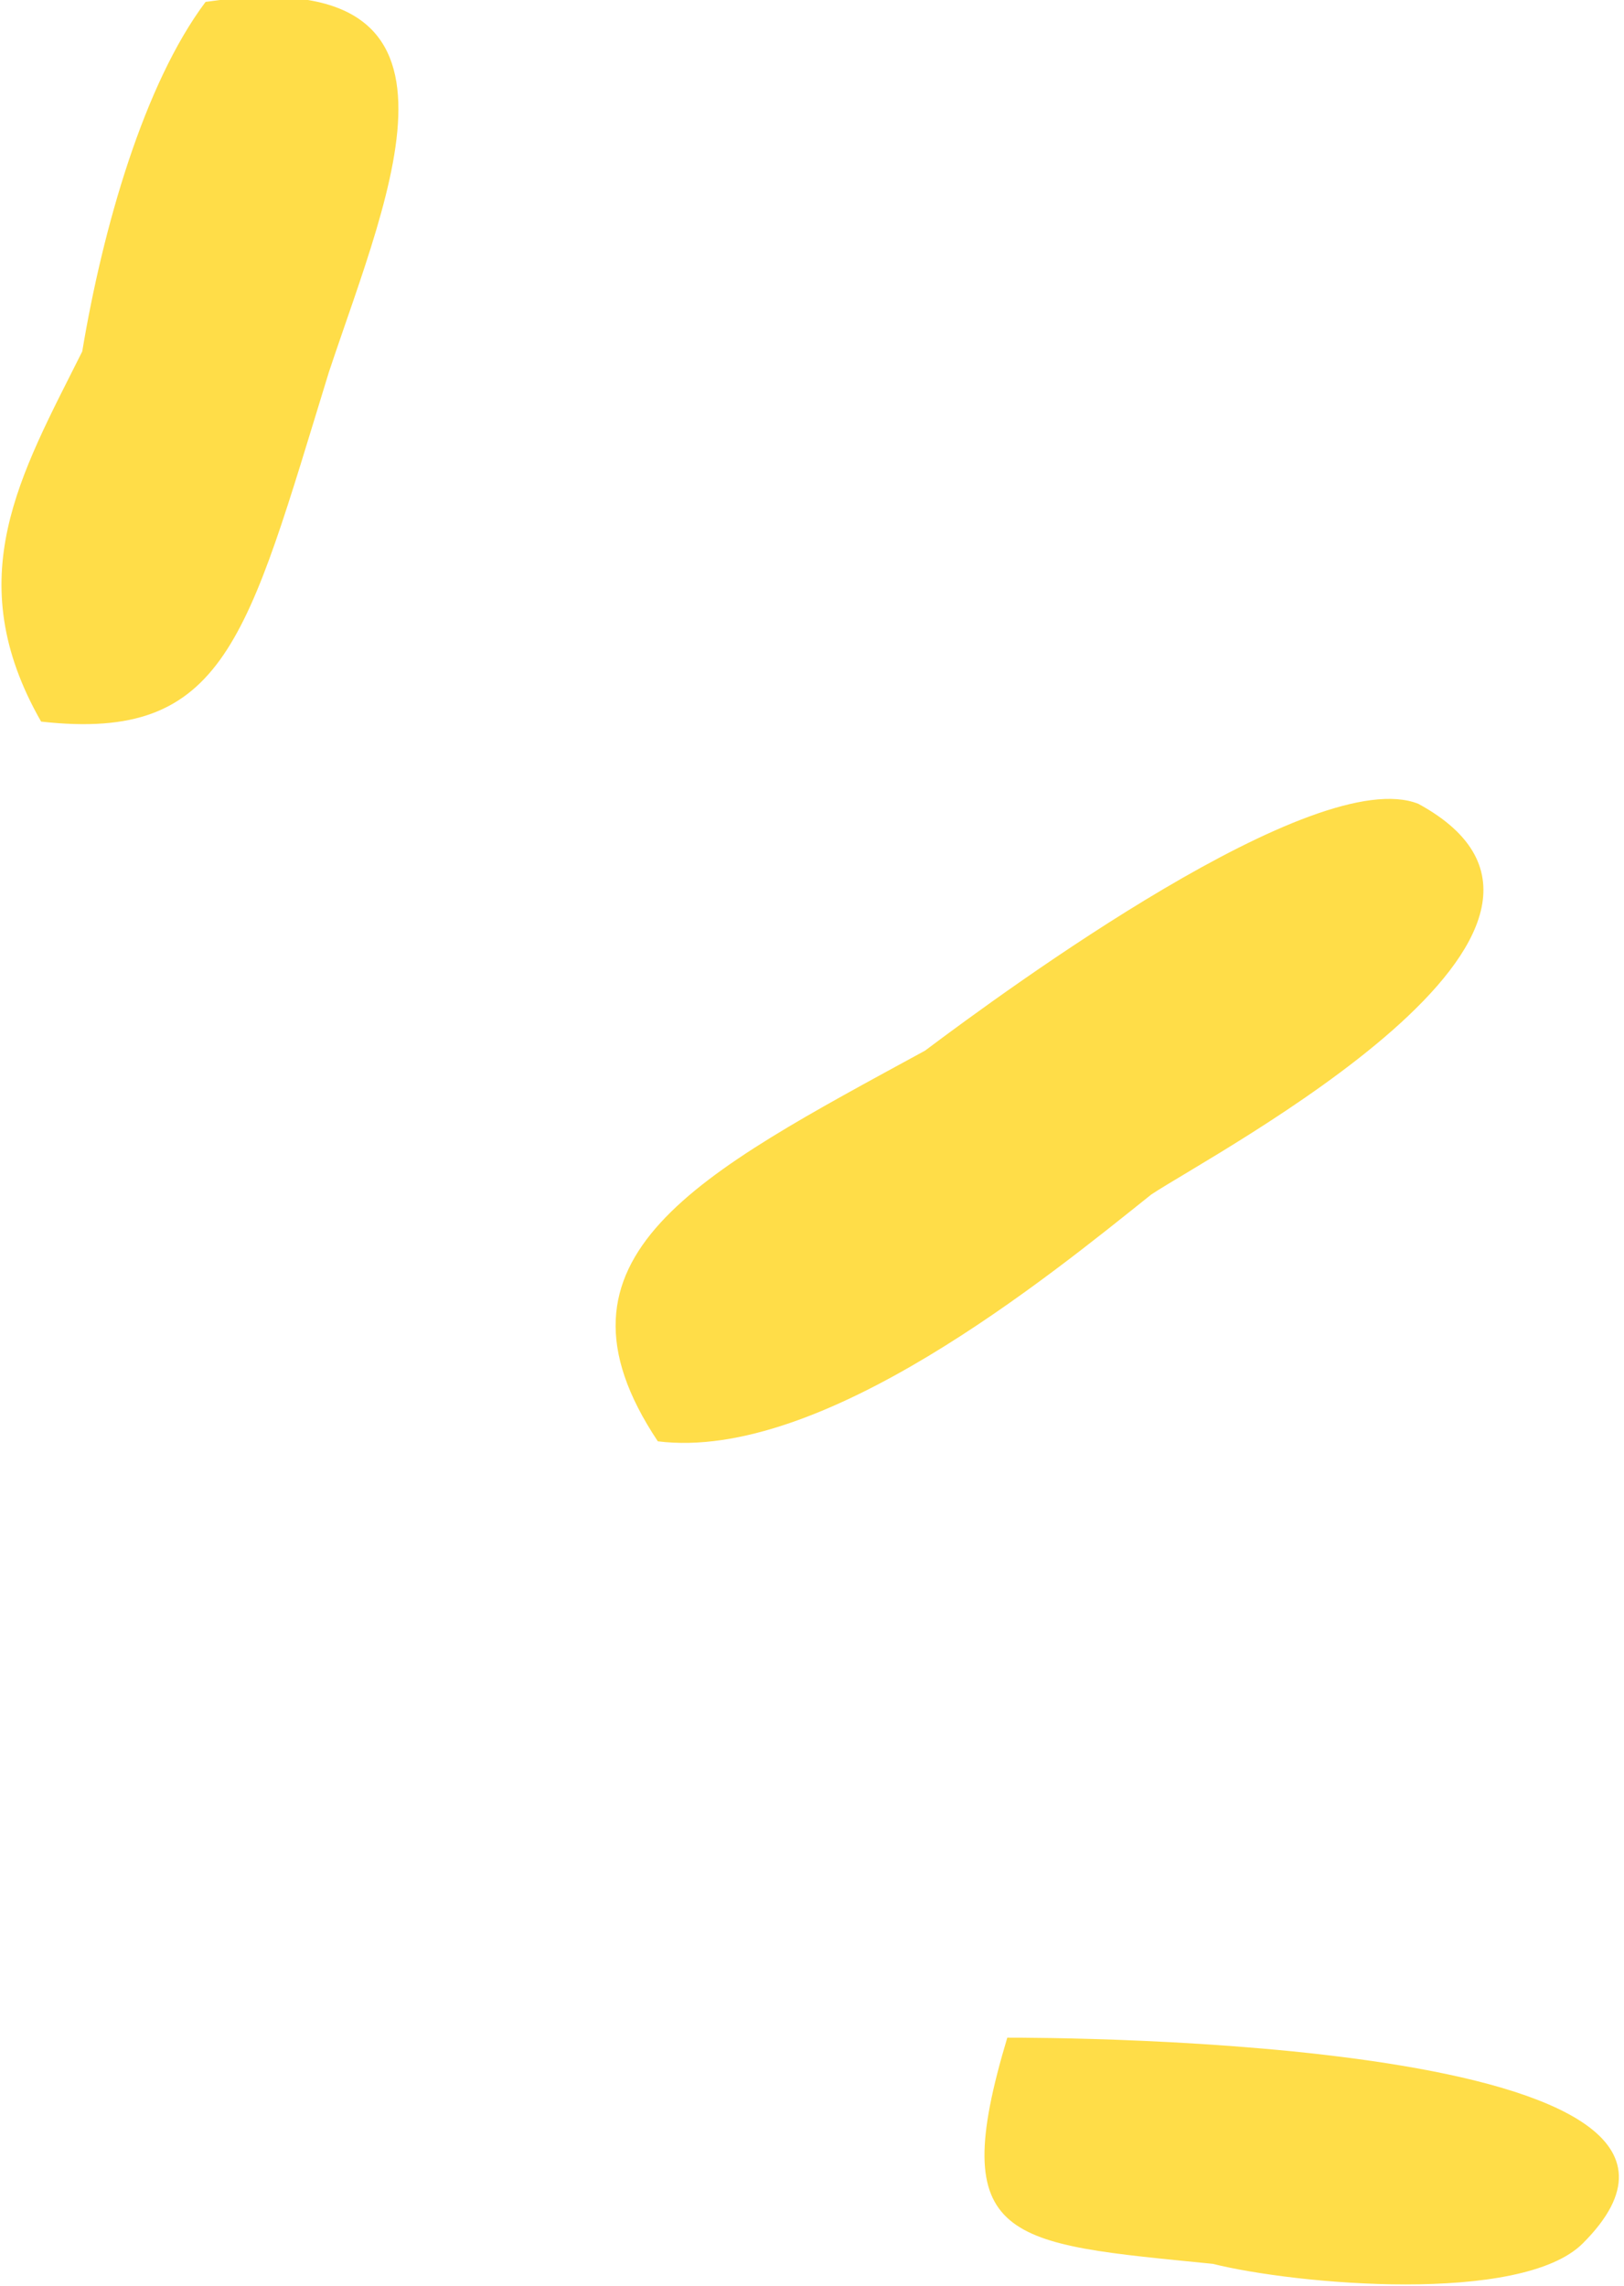 <?xml version="1.0" encoding="UTF-8"?> <svg xmlns="http://www.w3.org/2000/svg" xmlns:xlink="http://www.w3.org/1999/xlink" xml:space="preserve" width="24.647mm" height="34.688mm" version="1.1" style="shape-rendering:geometricPrecision; text-rendering:geometricPrecision; image-rendering:optimizeQuality; fill-rule:evenodd; clip-rule:evenodd" viewBox="0 0 79 111"> <defs> <style type="text/css"> .fil0 {fill:#FFDD48} </style> </defs> <g id="Слой_x0020_1">  <path class="fil0" d="M32 70c-6,-9 2,-13 13,-19 4,-3 19,-14 24,-12 11,6 -10,17 -13,19 -5,4 -16,13 -24,12z"></path> <path class="fil0" d="M2 35c-4,-7 -1,-12 2,-18 1,-6 3,-13 6,-17 14,-2 9,9 6,18 -4,13 -5,18 -14,17z"></path> <path class="fil0" d="M49 99c2,0 38,0 28,10 -3,3 -14,2 -18,1 -10,-1 -13,-1 -10,-11z"></path> </g> </svg> 